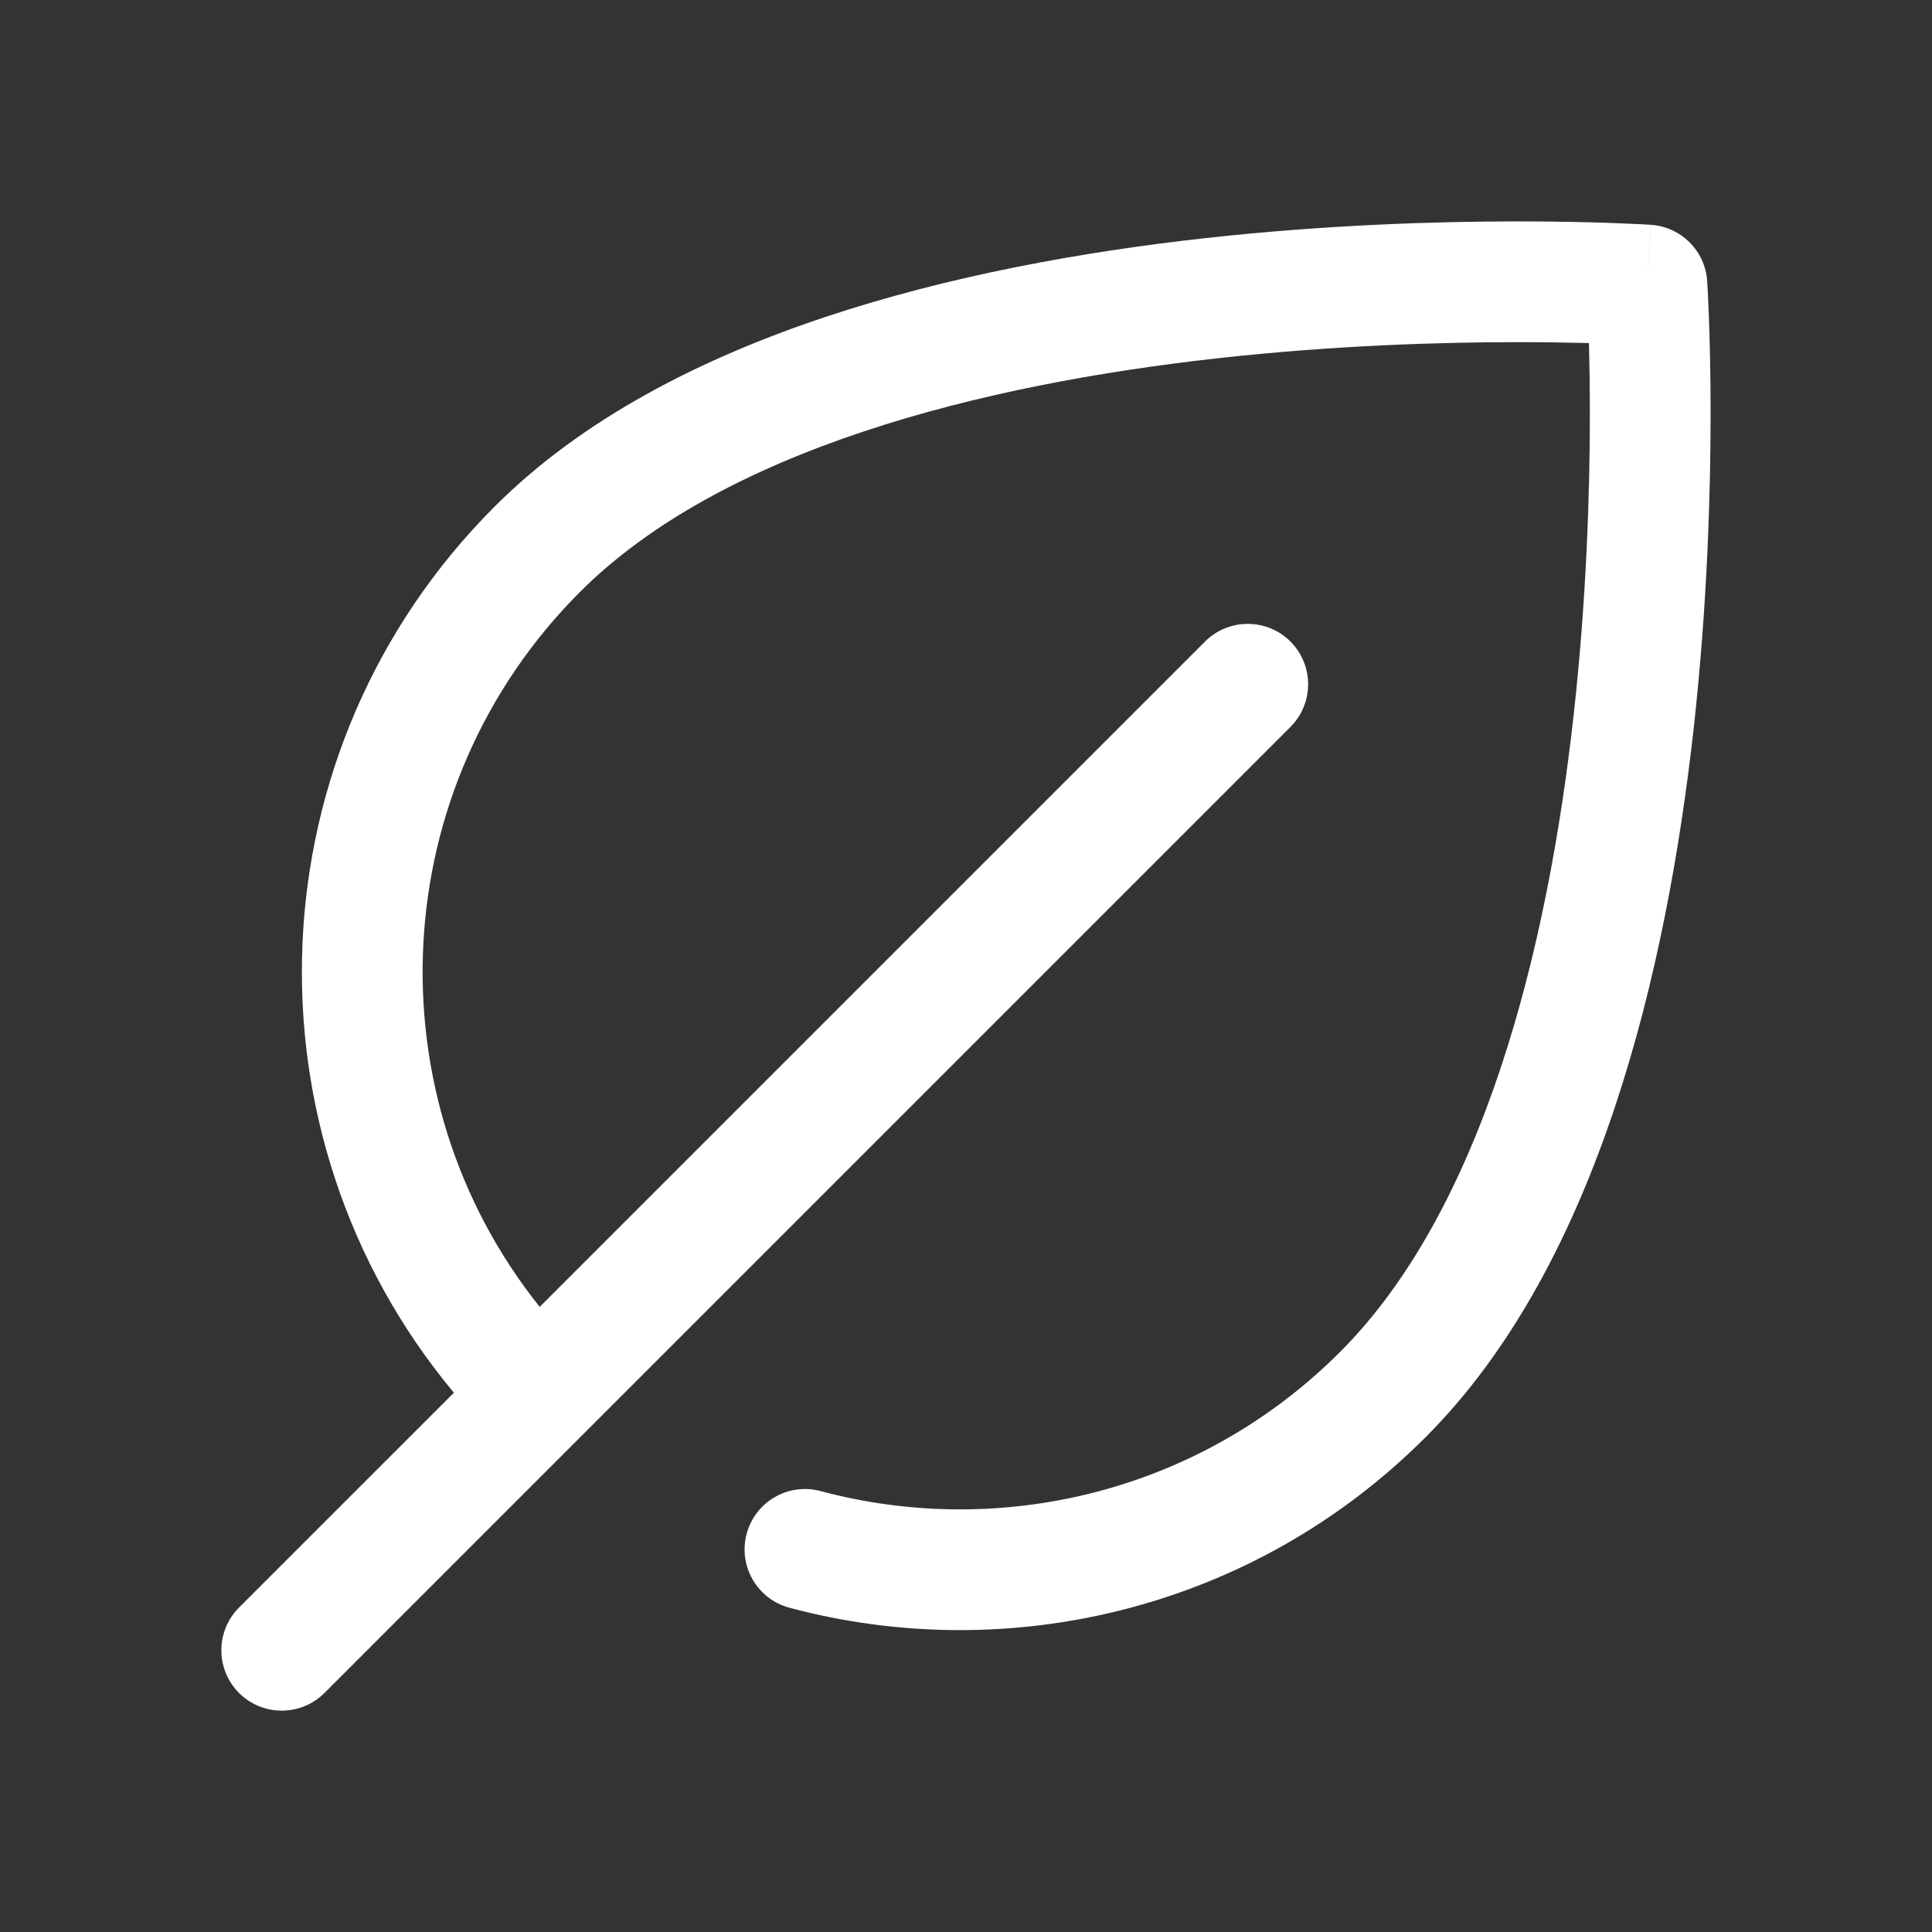 <svg width="32" height="32" viewBox="0 0 32 32" fill="none" xmlns="http://www.w3.org/2000/svg">
<rect x="0" y="0" width="32" height="32" fill="#333333" stroke="none"/>
<path fill-rule="evenodd" clip-rule="evenodd" d="M9.607 9.804C10.769 8.642 12.415 7.776 14.303 7.147C16.184 6.52 18.242 6.148 20.169 5.934C22.092 5.72 23.858 5.667 25.145 5.667C25.603 5.667 25.998 5.674 26.318 5.682C26.326 6.002 26.333 6.397 26.333 6.855C26.333 8.142 26.279 9.908 26.066 11.831C25.852 13.758 25.48 15.816 24.853 17.697C24.224 19.585 23.358 21.23 22.195 22.393C19.866 24.723 16.565 25.492 13.592 24.697C13.058 24.554 12.51 24.871 12.367 25.404C12.224 25.938 12.541 26.486 13.075 26.629C16.71 27.601 20.754 26.662 23.61 23.807C25.073 22.344 26.067 20.379 26.75 18.329C27.436 16.272 27.83 14.064 28.054 12.052C28.277 10.037 28.333 8.193 28.333 6.855C28.333 6.185 28.319 5.639 28.305 5.259C28.298 5.069 28.291 4.92 28.286 4.818C28.283 4.766 28.281 4.727 28.279 4.7L28.277 4.668L28.276 4.655C28.243 4.156 27.845 3.757 27.345 3.724L27.279 4.721C27.345 3.724 27.344 3.724 27.344 3.724L27.341 3.723L27.332 3.723L27.3 3.721C27.273 3.719 27.233 3.717 27.182 3.714C27.08 3.709 26.931 3.702 26.741 3.695C26.361 3.681 25.815 3.667 25.145 3.667C23.807 3.667 21.963 3.722 19.948 3.946C17.936 4.17 15.728 4.564 13.671 5.25C11.62 5.933 9.656 6.927 8.193 8.39C4.174 12.409 3.949 18.785 7.518 23.068L3.959 26.626C3.569 27.017 3.569 27.65 3.959 28.041C4.35 28.431 4.983 28.431 5.374 28.041L21.374 12.04C21.764 11.65 21.764 11.017 21.374 10.626C20.983 10.236 20.35 10.236 19.959 10.626L8.939 21.646C6.147 18.152 6.37 13.042 9.607 9.804ZM27.279 4.721L28.276 4.655C28.276 4.655 28.276 4.655 27.279 4.721Z" fill="white"/>
</svg>
